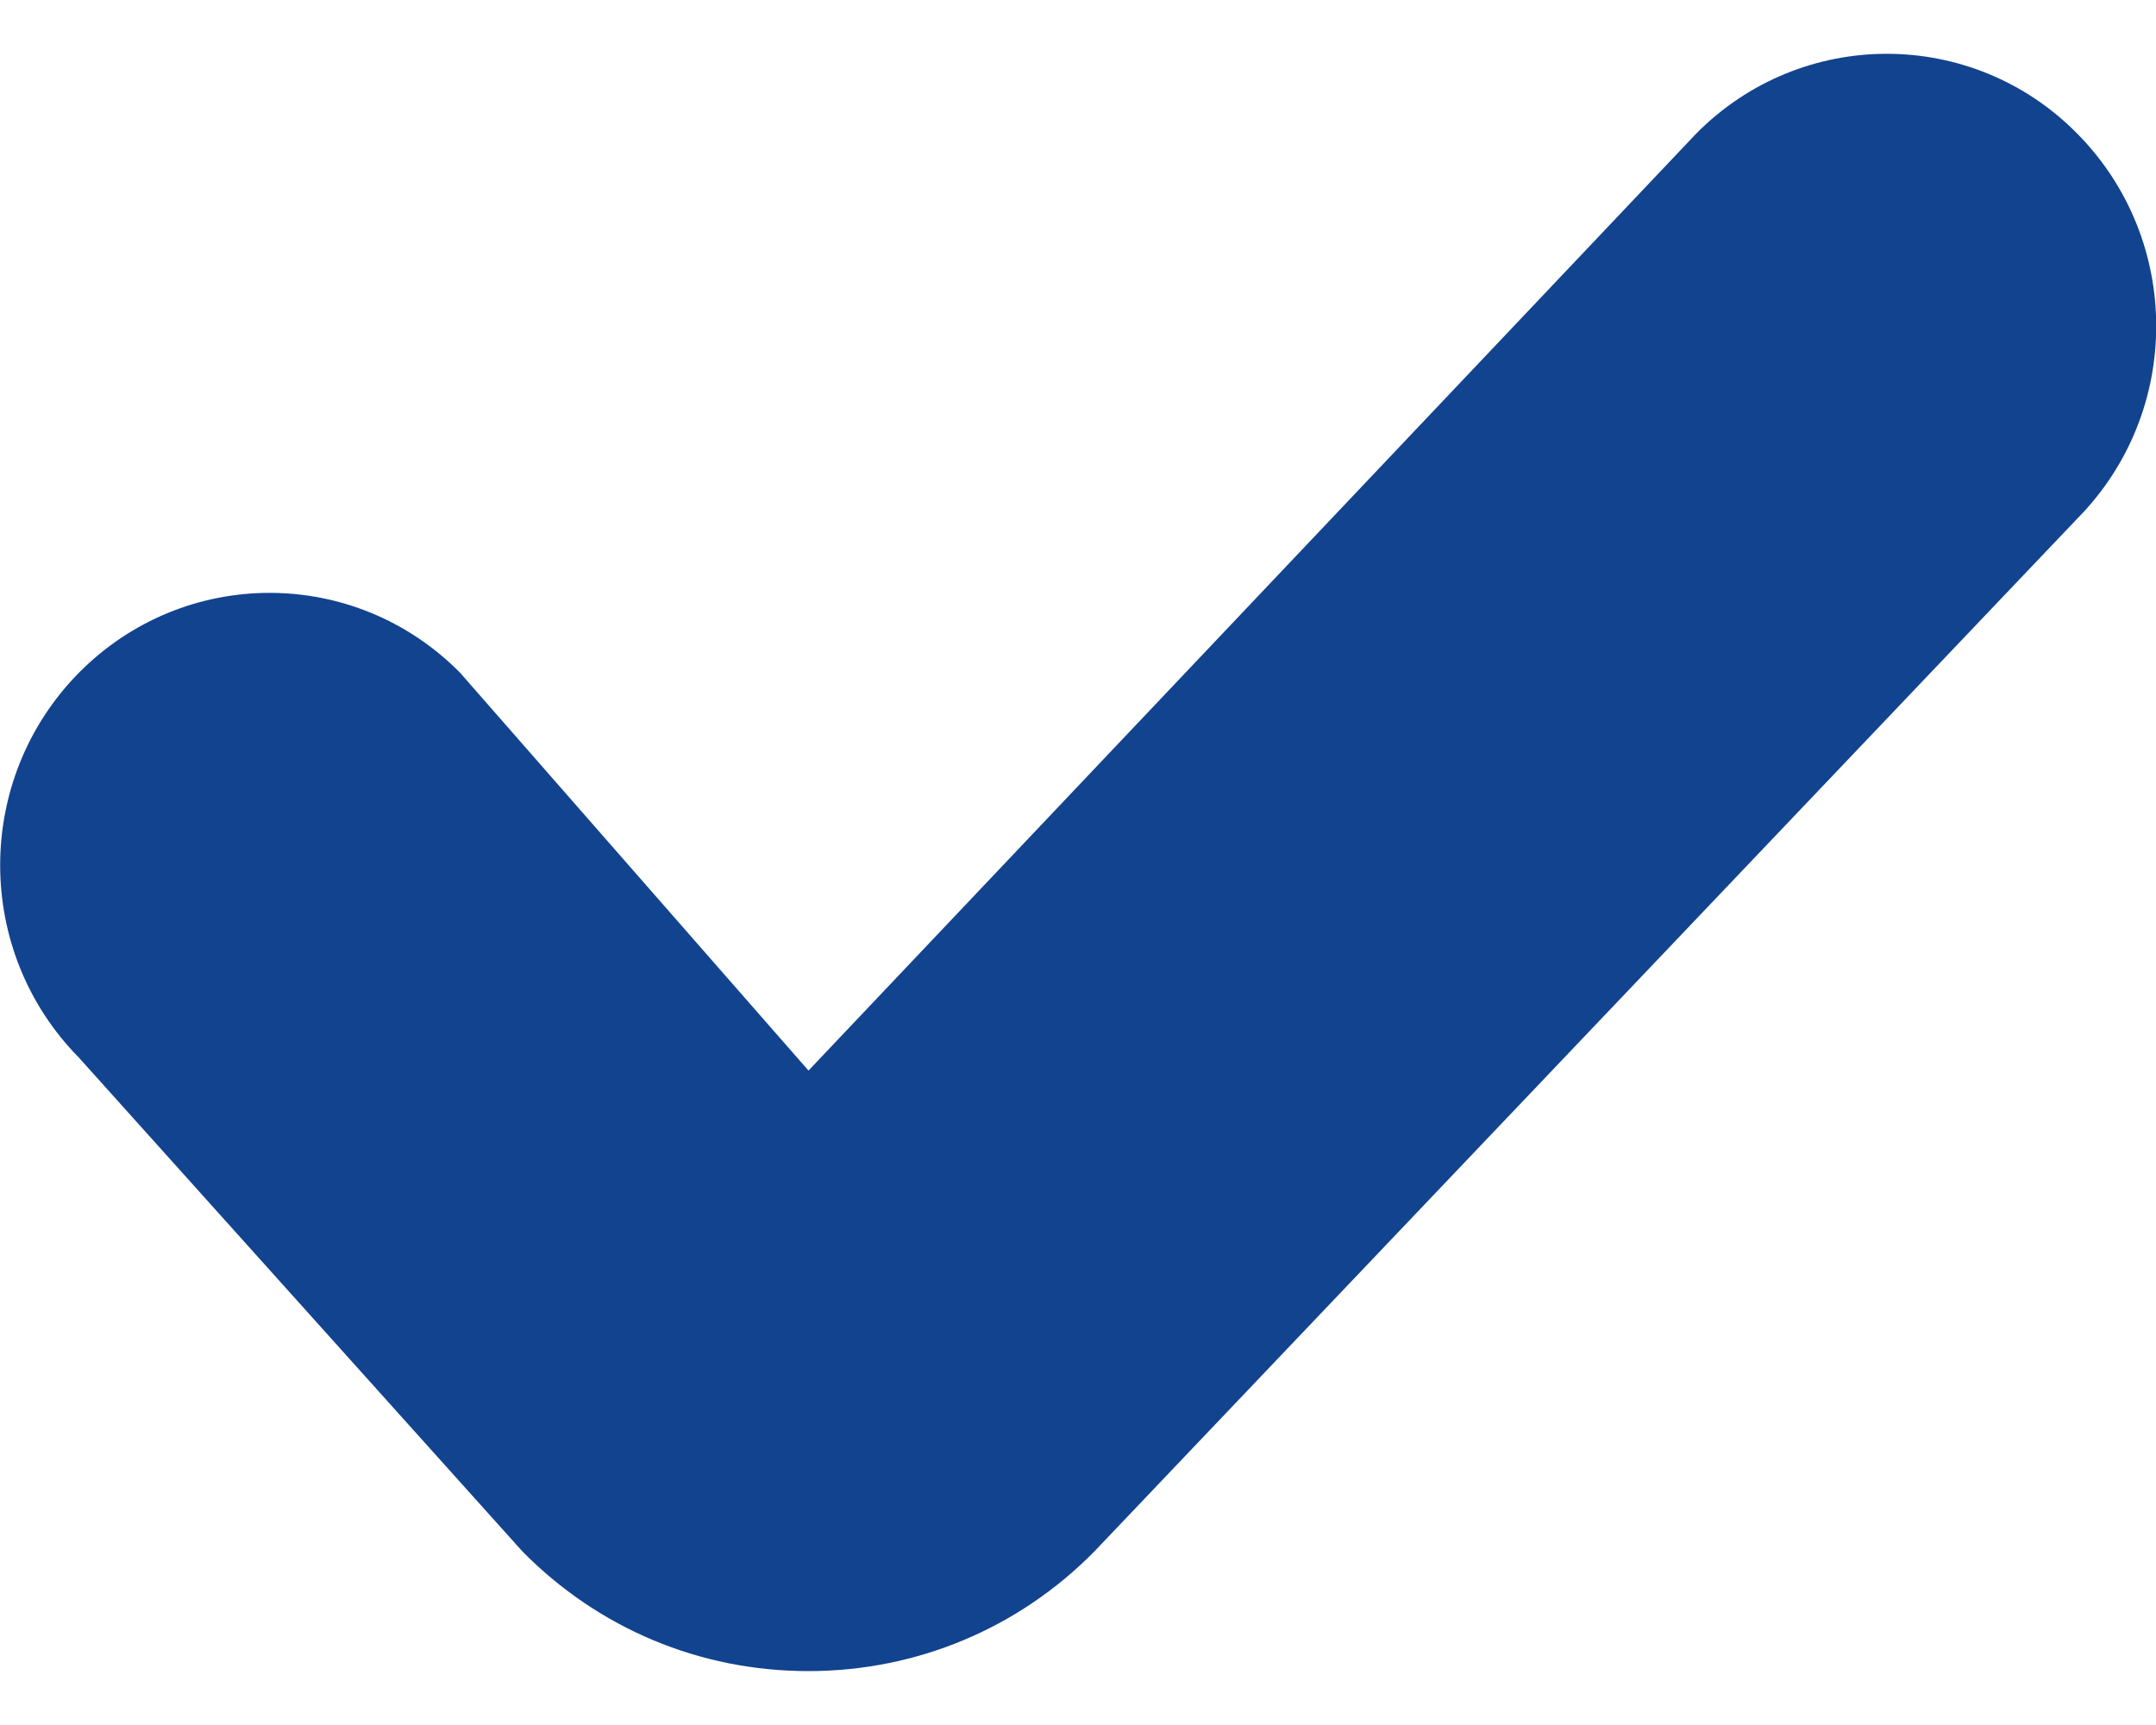 <svg width="10px" height="8px" viewBox="0 0 10 8" version="1.1" xmlns="http://www.w3.org/2000/svg" xmlns:xlink="http://www.w3.org/1999/xlink">
    <g id="Symbols" stroke="none" stroke-width="1" fill="none" fill-rule="evenodd">
        <g id="chek_yes" transform="translate(-5, -6)" fill="#12438F">
            <g id="Group-5">
                <g id="ok-circle-icon" transform="translate(5, 6)">
                    <path d="M3.75,7.75 C4.25,7.75 4.723,7.553 5.075,7.196 L9.635,2.405 C10.123,1.911 10.123,1.114 9.635,0.62 C9.148,0.126 8.355,0.126 7.867,0.62 L3.75,4.965 L2.134,3.12 C1.646,2.626 0.855,2.626 0.366,3.12 C-0.121,3.614 -0.121,4.411 0.366,4.905 L2.424,7.196 C2.777,7.553 3.246,7.75 3.749,7.75 L3.75,7.75 Z" id="Shape"></path>
                </g>
            </g>
        </g>
    </g>
</svg>